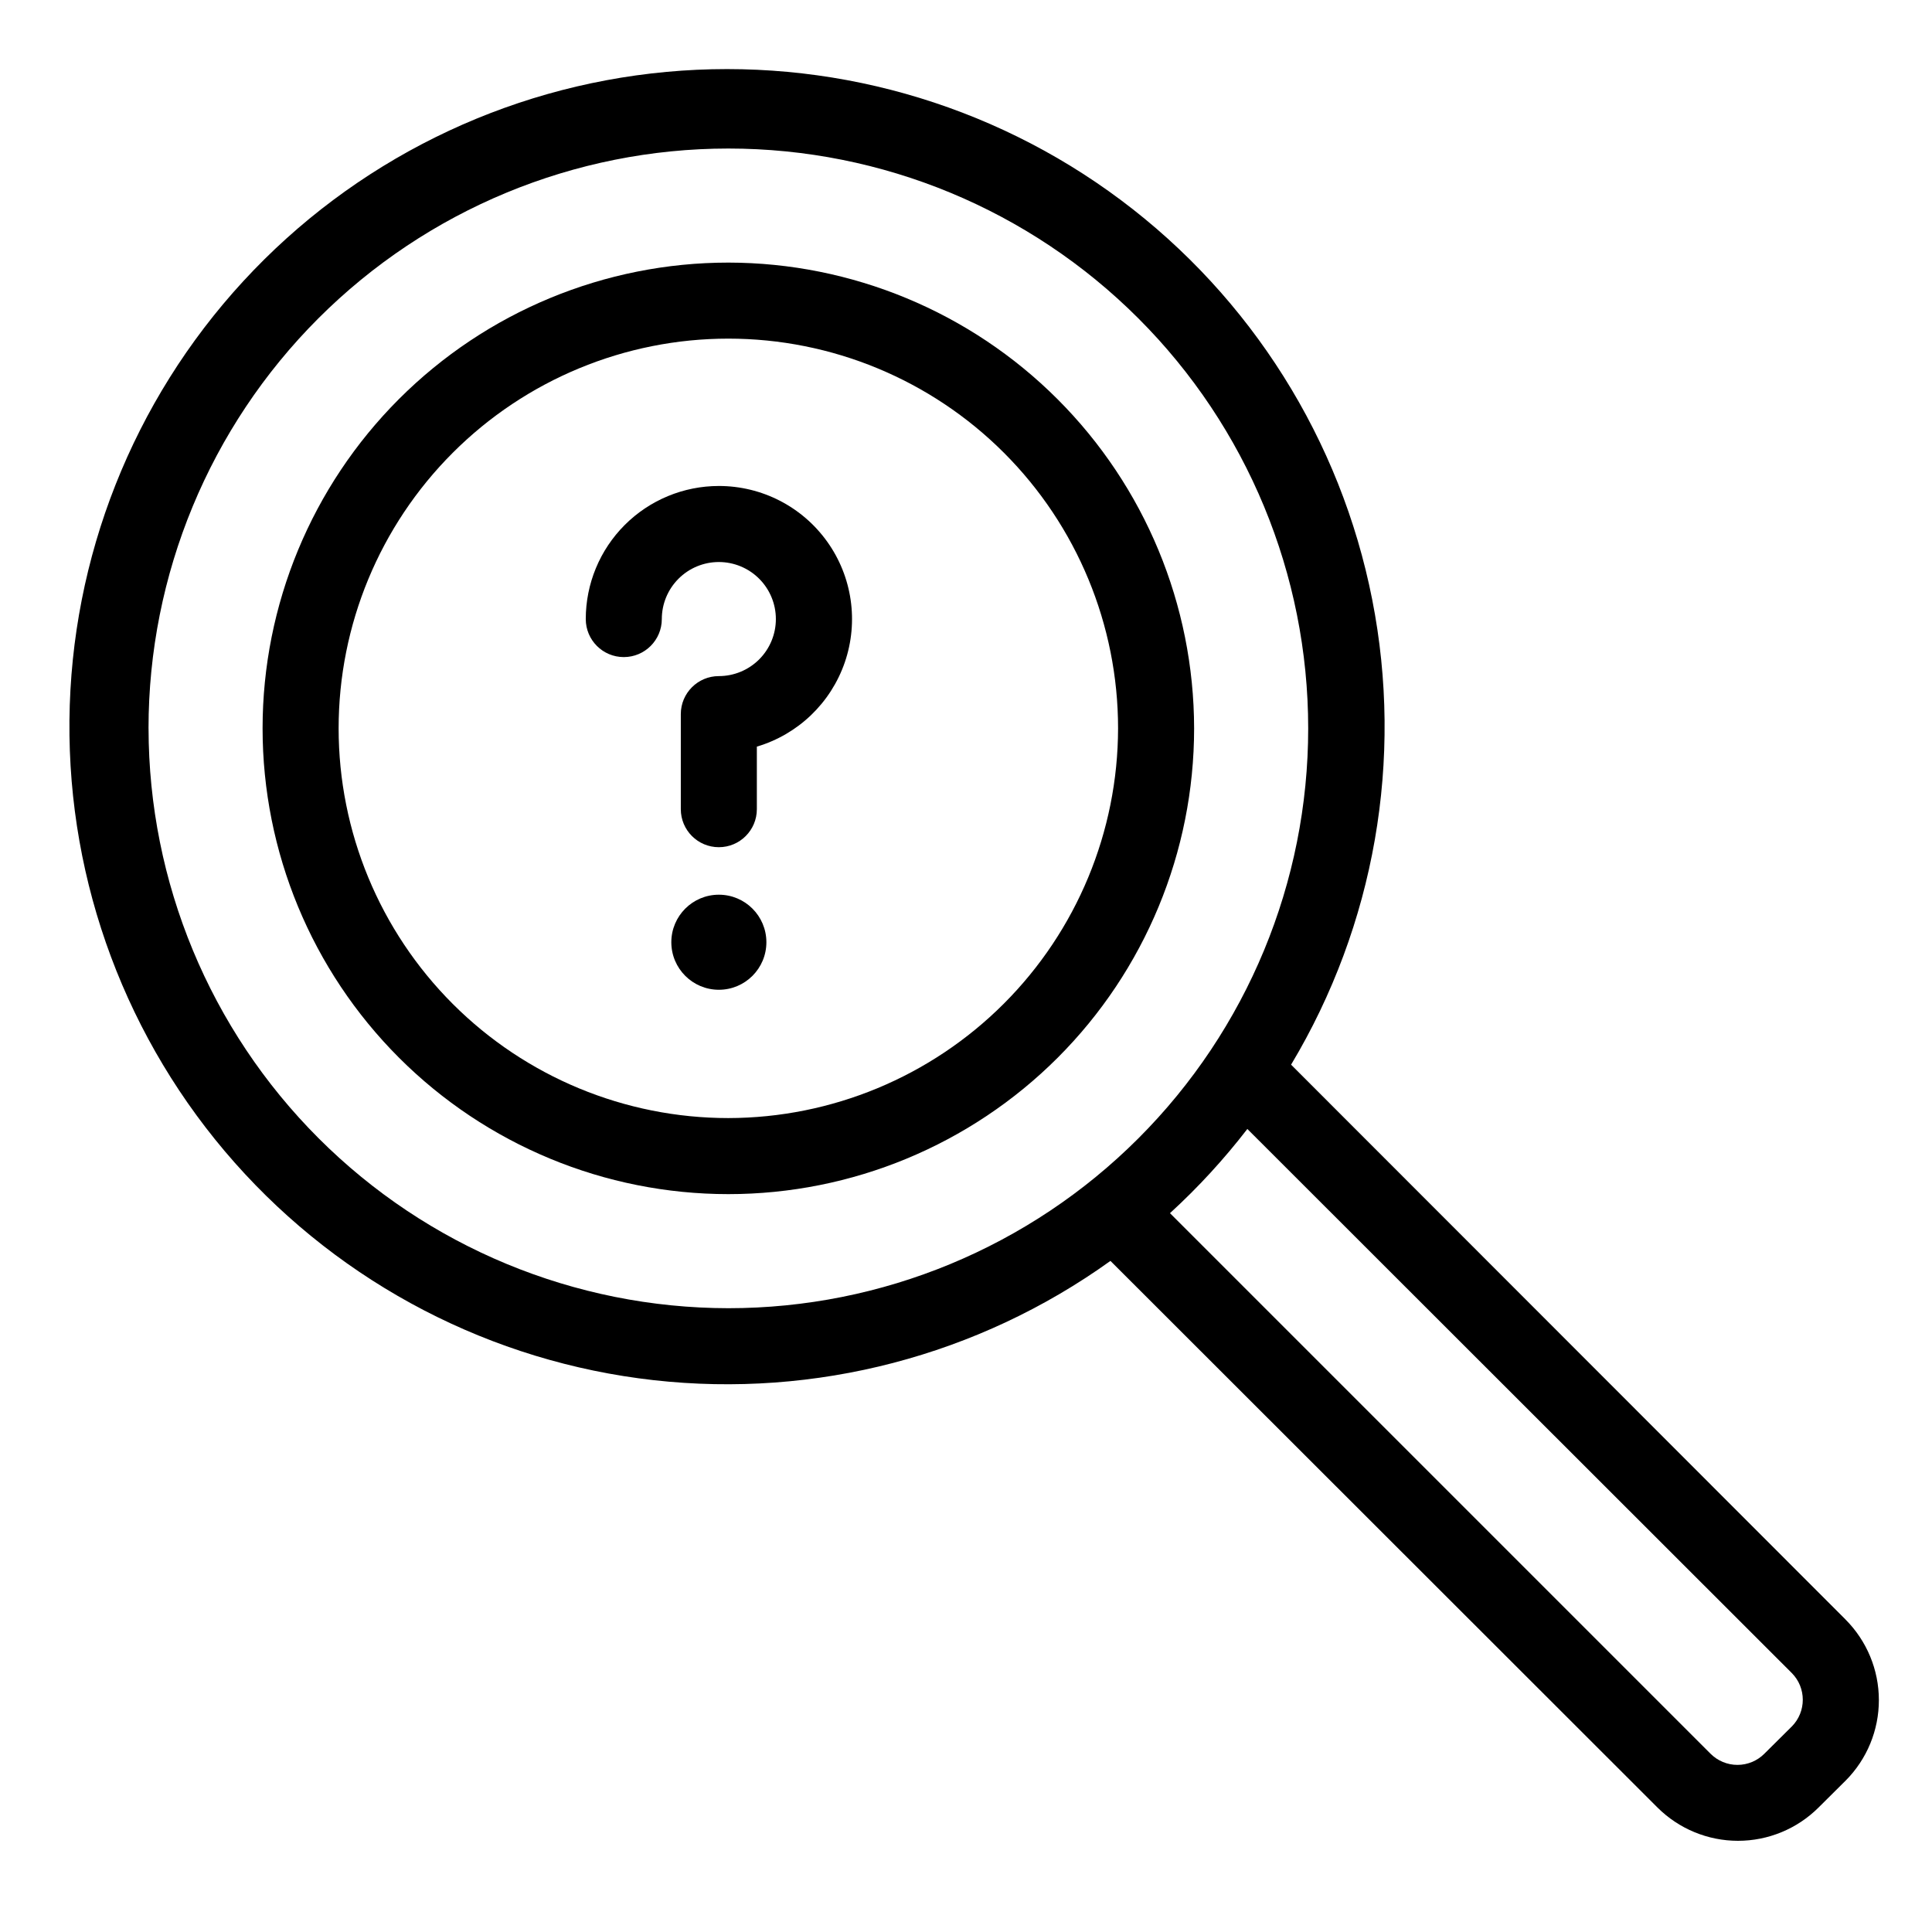 <?xml version="1.0" encoding="UTF-8"?>
<!-- Uploaded to: ICON Repo, www.iconrepo.com, Generator: ICON Repo Mixer Tools -->
<svg fill="#000000" width="800px" height="800px" version="1.1" viewBox="144 144 512 512" xmlns="http://www.w3.org/2000/svg">
 <g>
  <path d="m337.02 213.59c-32.738 0-64.133 13.004-87.281 36.152-23.148 23.148-36.152 54.543-36.152 87.281 0 32.734 13.004 64.133 36.152 87.281 23.148 23.145 54.543 36.152 87.281 36.152 32.734 0 64.133-13.008 87.281-36.152 23.145-23.148 36.152-54.547 36.152-87.281-0.043-32.727-13.059-64.098-36.199-87.238-23.141-23.141-54.512-36.156-87.234-36.195zm0 226.71c-27.395 0-53.664-10.883-73.031-30.25-19.371-19.371-30.25-45.641-30.25-73.031 0-27.395 10.879-53.664 30.25-73.031 19.367-19.371 45.637-30.25 73.031-30.25 27.391 0 53.66 10.879 73.031 30.25 19.367 19.367 30.25 45.637 30.25 73.031-0.043 27.379-10.938 53.625-30.297 72.984-19.359 19.359-45.605 30.254-72.984 30.297z"/>
  <path d="m633.06 573.16-146.91-147.01c22.18-37.008 29.84-80.926 21.5-123.25-8.336-42.332-32.078-80.066-66.633-105.9-34.559-25.832-77.465-37.93-120.43-33.949-42.961 3.981-82.918 23.754-112.14 55.496-29.219 31.742-45.625 73.195-46.043 116.34-0.422 43.141 15.18 84.906 43.777 117.21 28.602 32.305 68.168 52.848 111.04 57.66 42.875 4.812 86.012-6.449 121.06-31.605l144.95 144.84c5.668 5.66 13.352 8.84 21.359 8.84 8.012 0 15.695-3.18 21.363-8.84l7.152-7.106v0.004c5.656-5.676 8.828-13.363 8.816-21.375-0.008-8.008-3.199-15.688-8.863-21.352zm-449.7-236.13c0-40.754 16.191-79.84 45.008-108.66 28.816-28.816 67.902-45.008 108.66-45.008 40.754 0 79.836 16.191 108.65 45.008 28.82 28.816 45.008 67.902 45.008 108.66 0 40.754-16.188 79.836-45.008 108.65-28.816 28.82-67.898 45.008-108.65 45.008-40.742-0.039-79.805-16.242-108.61-45.051-28.809-28.809-45.008-67.867-45.051-108.61zm435.49 264.5-7.254 7.203c-1.891 1.906-4.465 2.981-7.152 2.981s-5.262-1.074-7.156-2.981l-143.23-143.23c7.465-6.832 14.324-14.301 20.504-22.316l144.29 144.19c3.875 3.922 3.875 10.23 0 14.156z"/>
  <path d="m334.5 272.79c-9.355 0-18.324 3.719-24.938 10.332-6.613 6.613-10.328 15.582-10.328 24.938 0 5.562 4.508 10.074 10.074 10.074s10.078-4.512 10.078-10.074c0-4.012 1.59-7.856 4.426-10.688 2.832-2.836 6.68-4.43 10.688-4.43 4.008 0 7.852 1.594 10.688 4.43 2.832 2.832 4.426 6.676 4.426 10.688 0 4.008-1.594 7.852-4.426 10.688-2.836 2.832-6.68 4.426-10.688 4.426-5.566 0-10.078 4.512-10.078 10.074v25.191c0 5.566 4.512 10.078 10.078 10.078 5.562 0 10.074-4.512 10.074-10.078v-16.574c10.926-3.246 19.609-11.574 23.312-22.352 3.699-10.781 1.965-22.688-4.664-31.957-6.625-9.273-17.324-14.773-28.723-14.766z"/>
  <path d="m347.1 393.7c0 6.957-5.637 12.598-12.594 12.598-6.957 0-12.598-5.641-12.598-12.598 0-6.953 5.641-12.594 12.598-12.594 6.957 0 12.594 5.641 12.594 12.594"/>
 </g>
</svg>